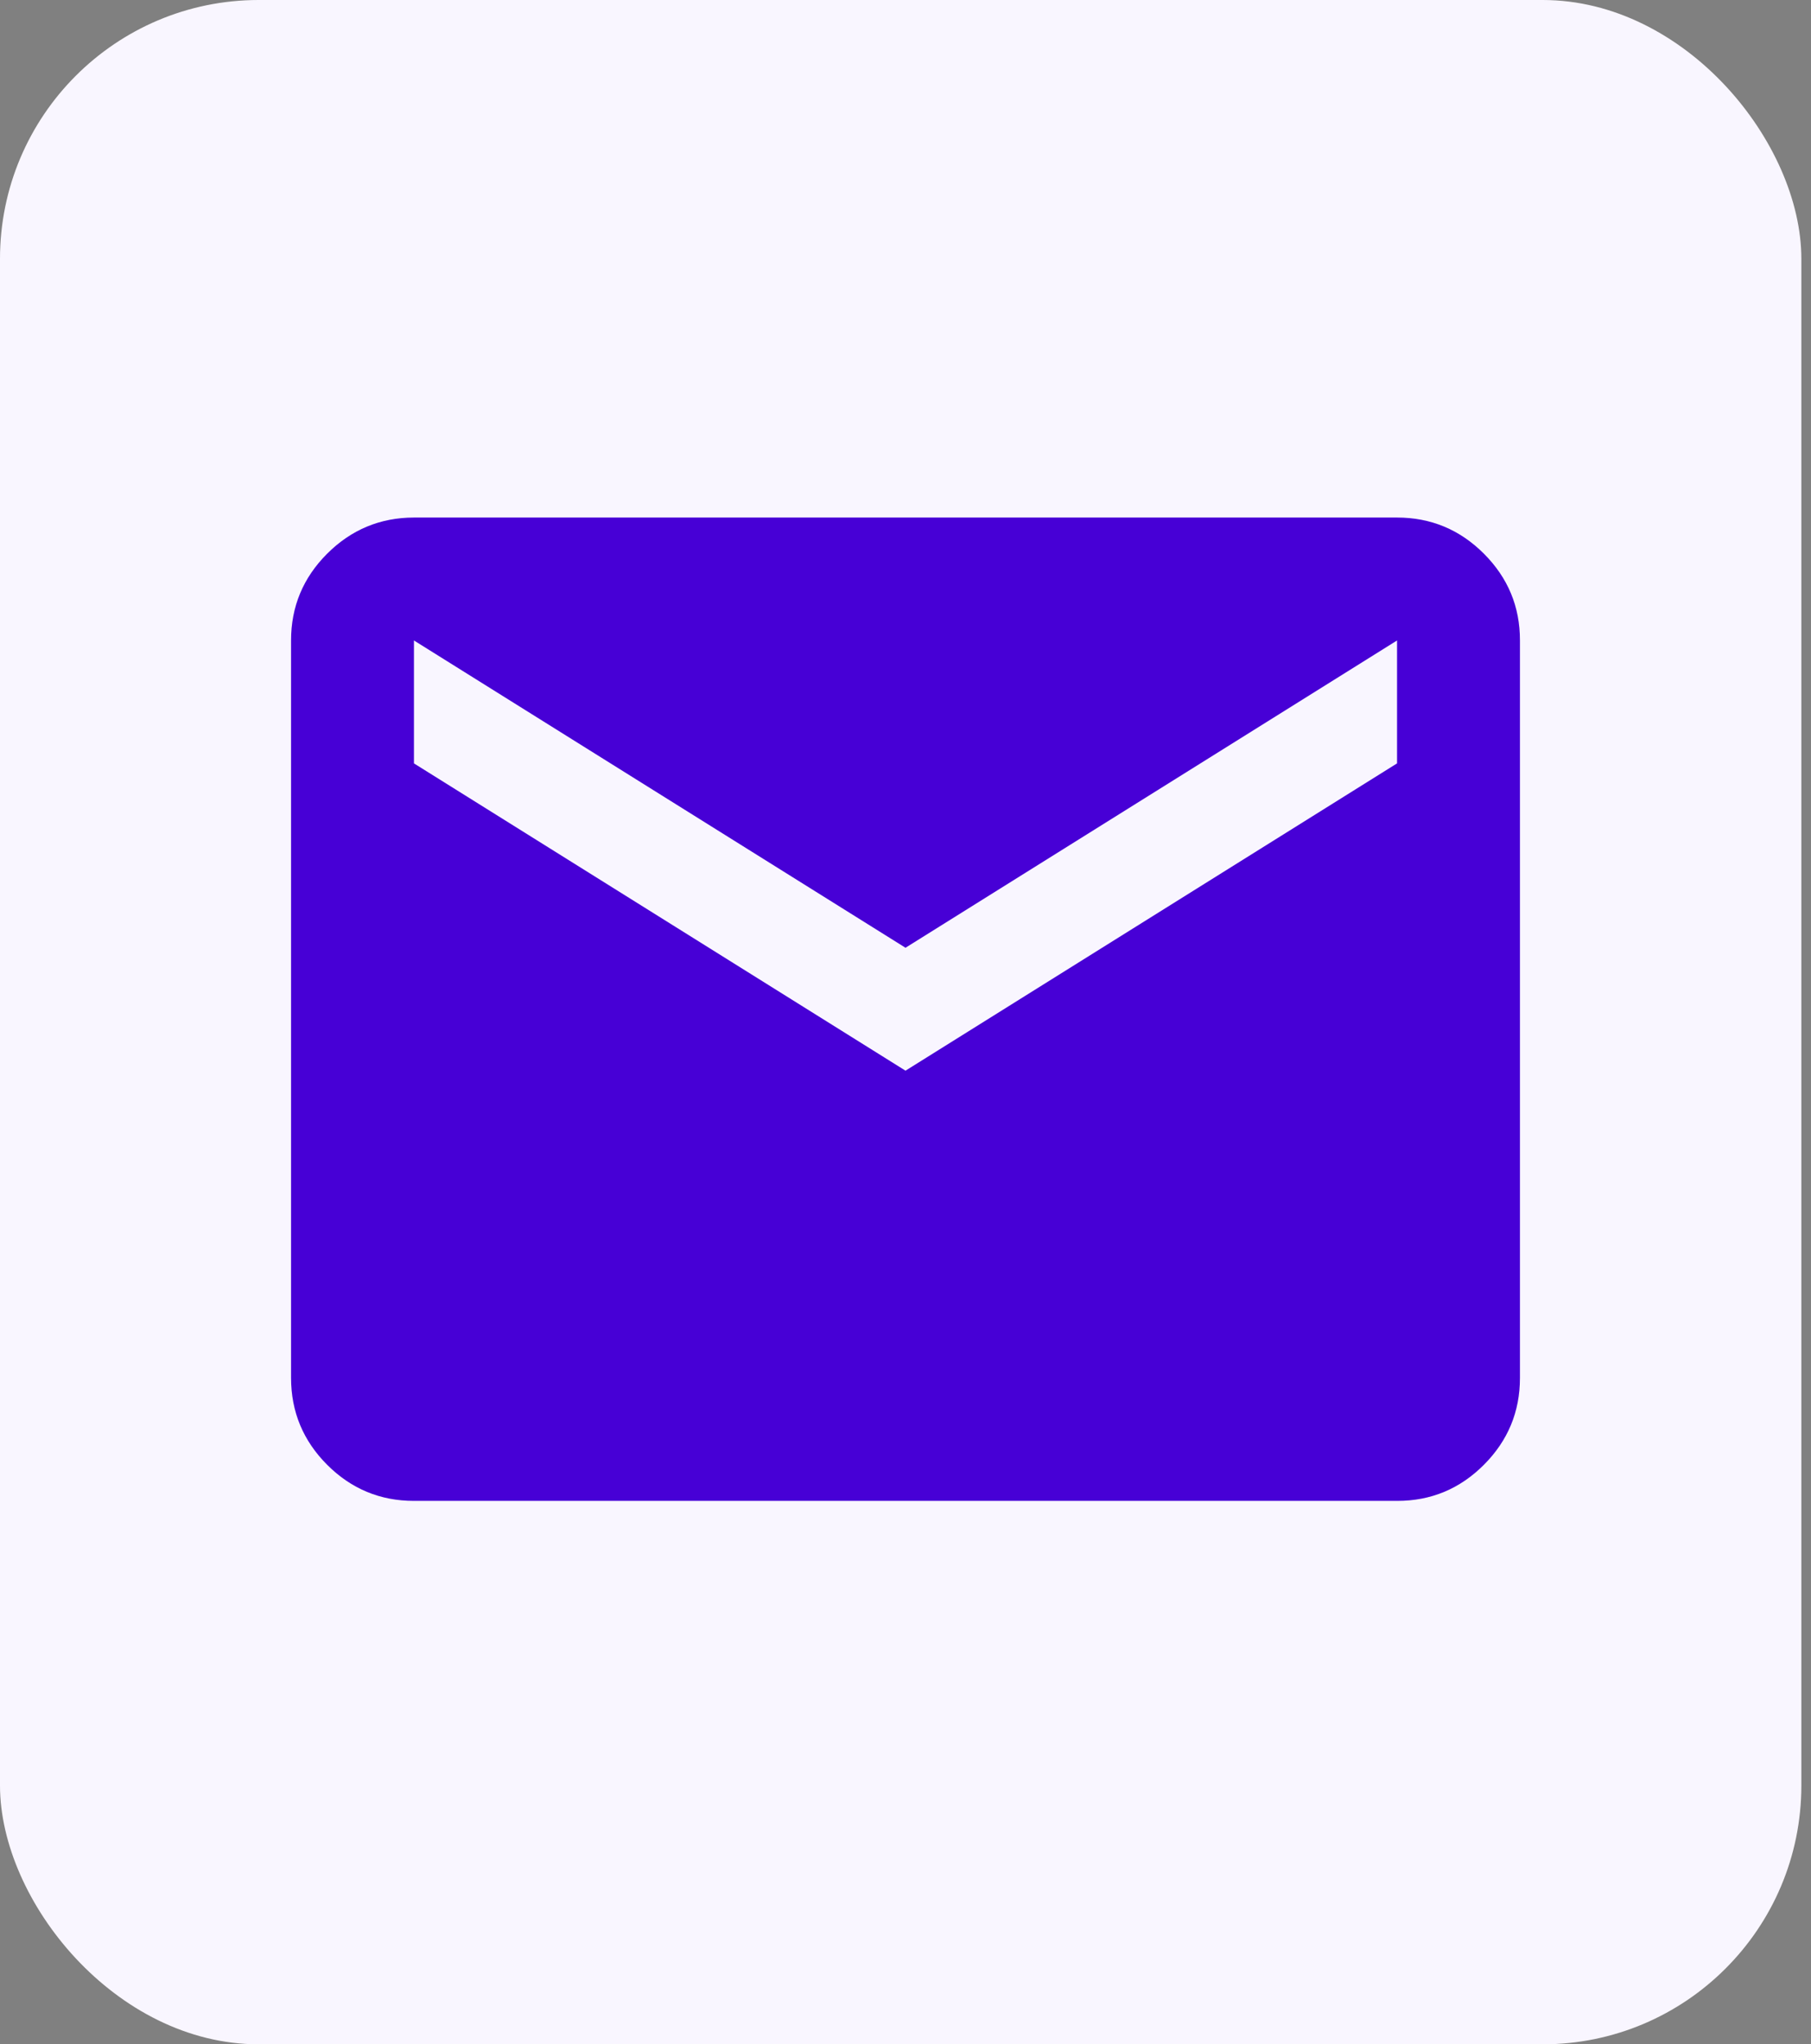 <svg width="70" height="79" viewBox="0 0 70 79" fill="none" xmlns="http://www.w3.org/2000/svg">
<rect x="0" y="0" width="70" height="79" fill="#808080" stroke="none"/>
<rect width="69.627" height="79" rx="10" fill="#F9F6FF"/>
<path d="M16 58C14.694 58 13.576 57.535 12.646 56.606C11.717 55.676 11.252 54.558 11.25 53.25V24.75C11.25 23.444 11.716 22.326 12.646 21.396C13.578 20.467 14.695 20.002 16 20H54C55.306 20 56.425 20.465 57.356 21.396C58.287 22.328 58.752 23.445 58.75 24.75V53.25C58.75 54.556 58.285 55.675 57.356 56.606C56.426 57.537 55.308 58.002 54 58H16ZM35 41.375L54 29.5V24.75L35 36.625L16 24.75V29.5L35 41.375Z" fill="#4700D6"/>
</svg>
